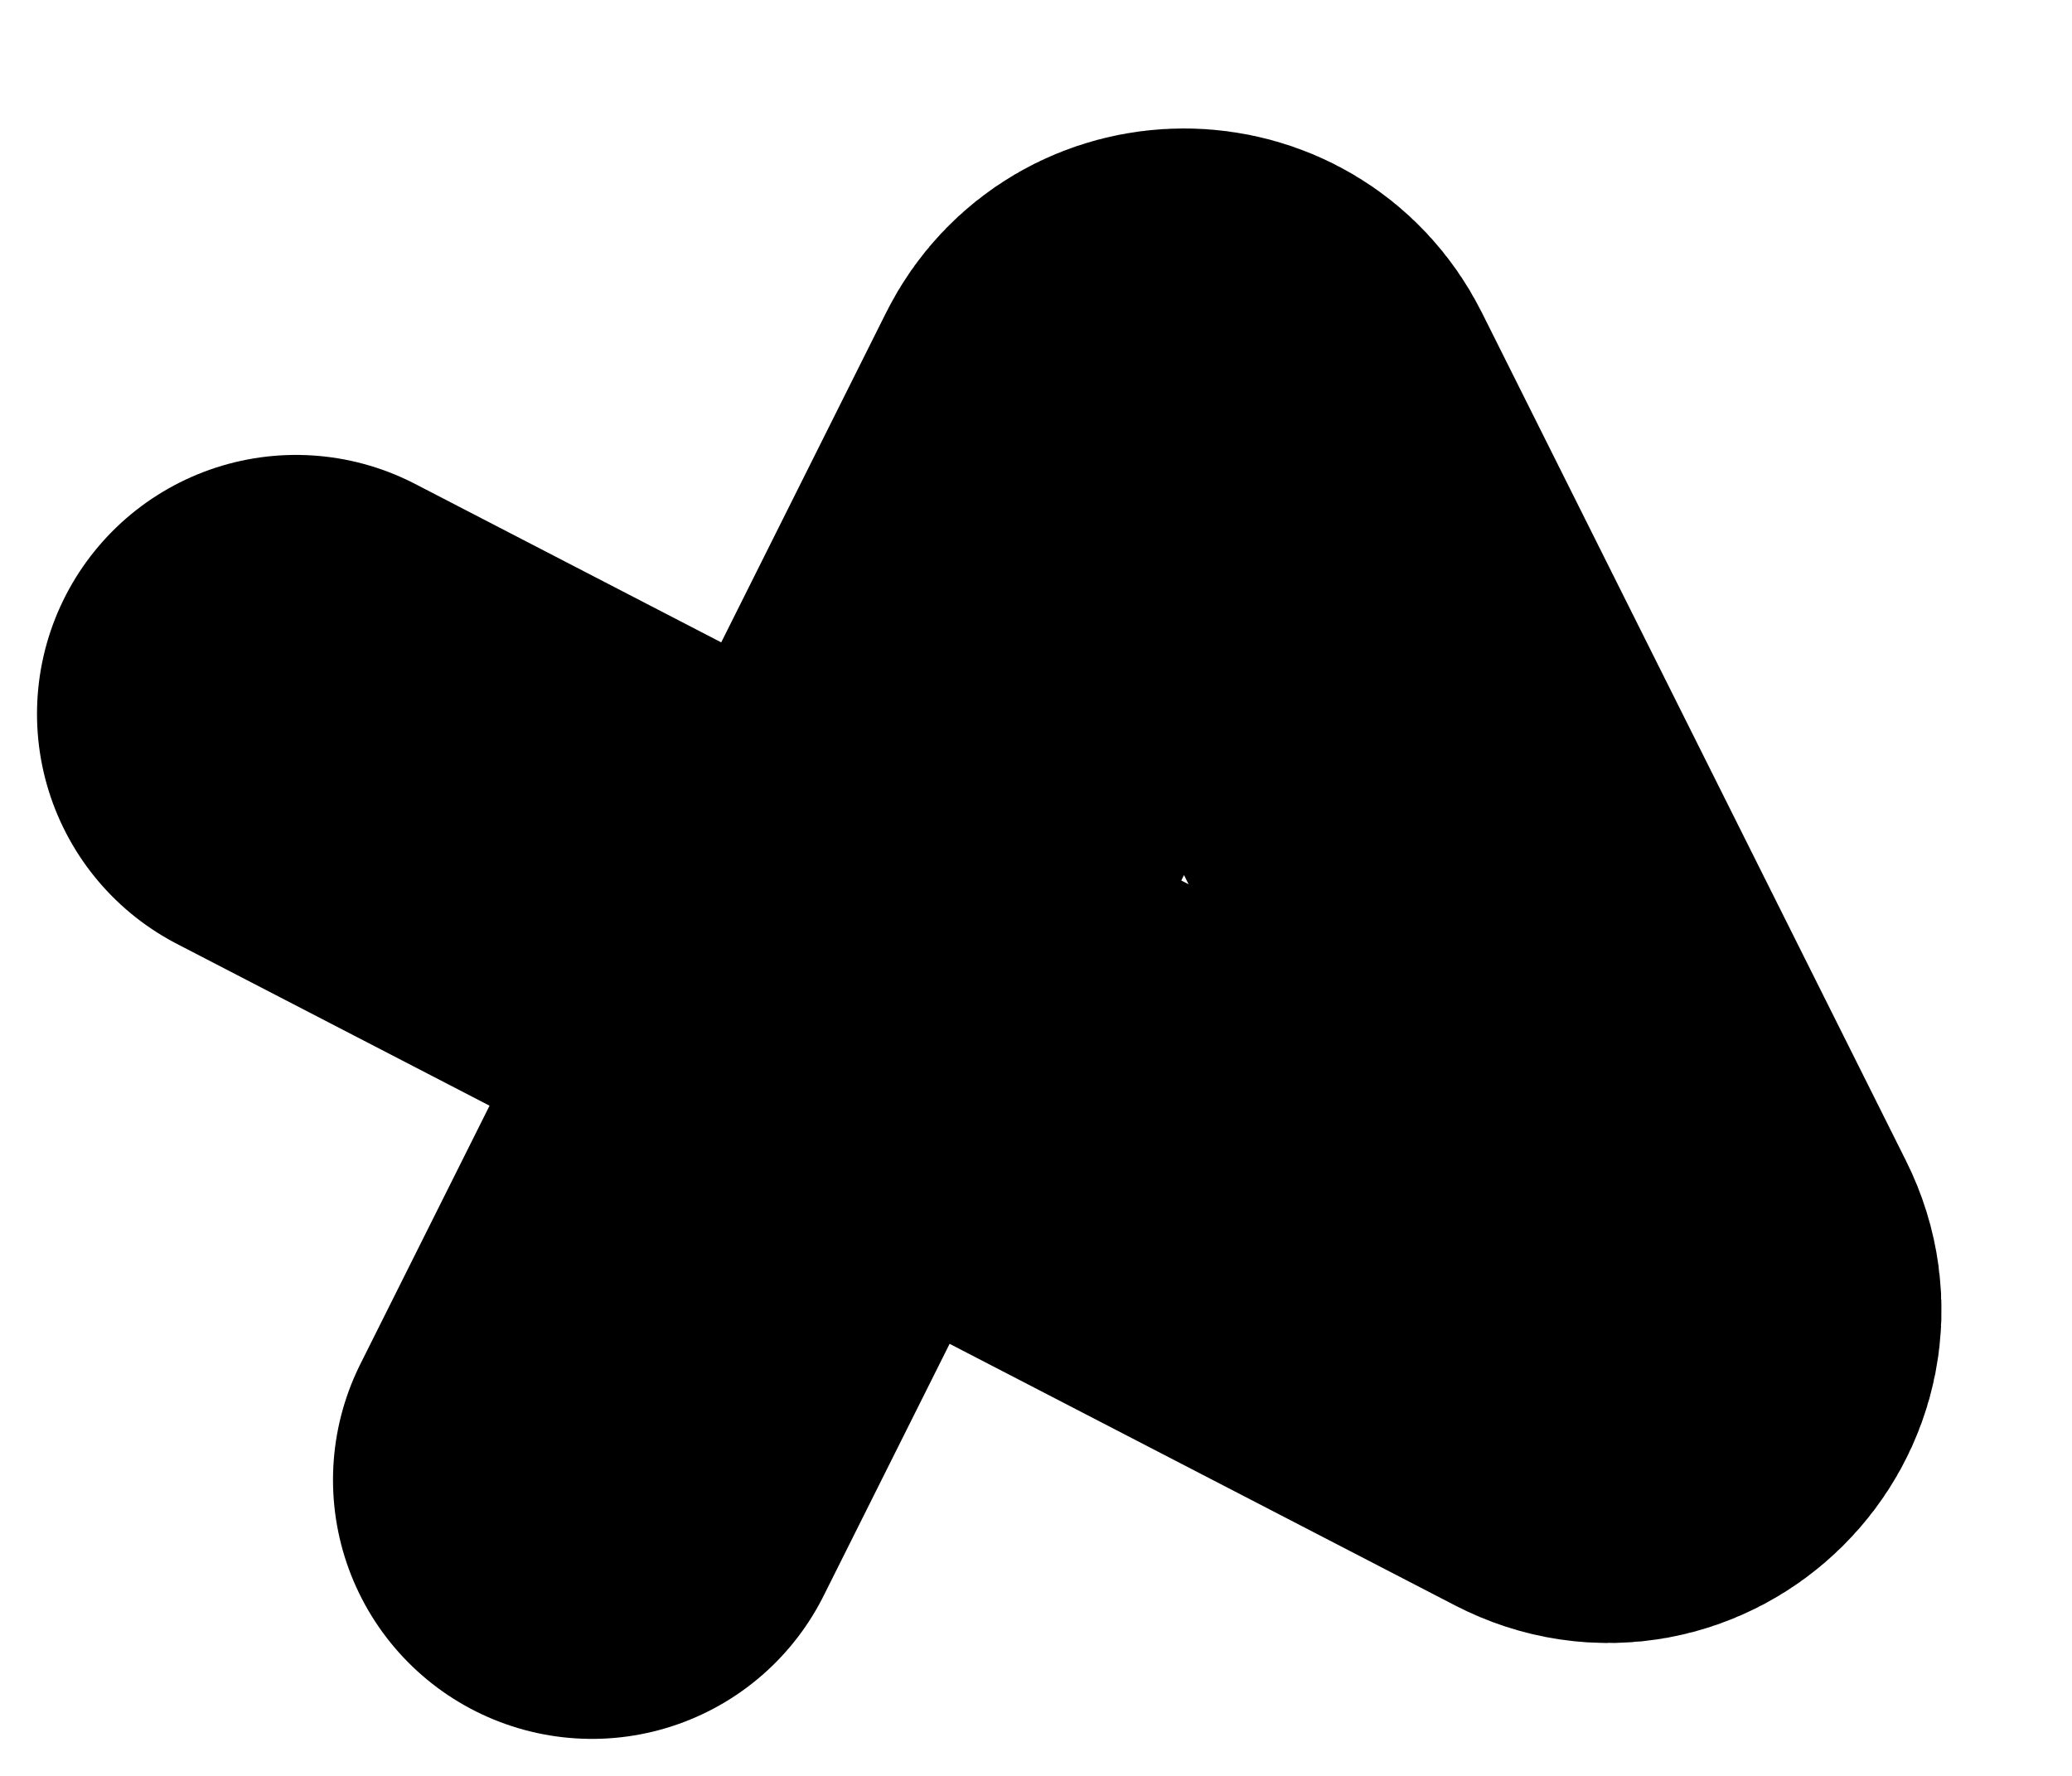 <svg width="14" height="12" viewBox="0 0 14 12" fill="none" xmlns="http://www.w3.org/2000/svg">
<path d="M4 10L7.553 2.894C7.737 2.526 8.263 2.526 8.447 2.894L10 6L11.313 8.626C11.53 9.059 11.066 9.517 10.636 9.294L2 4.824" stroke="black" stroke-width="3.5" stroke-linecap="round"/>
</svg>
